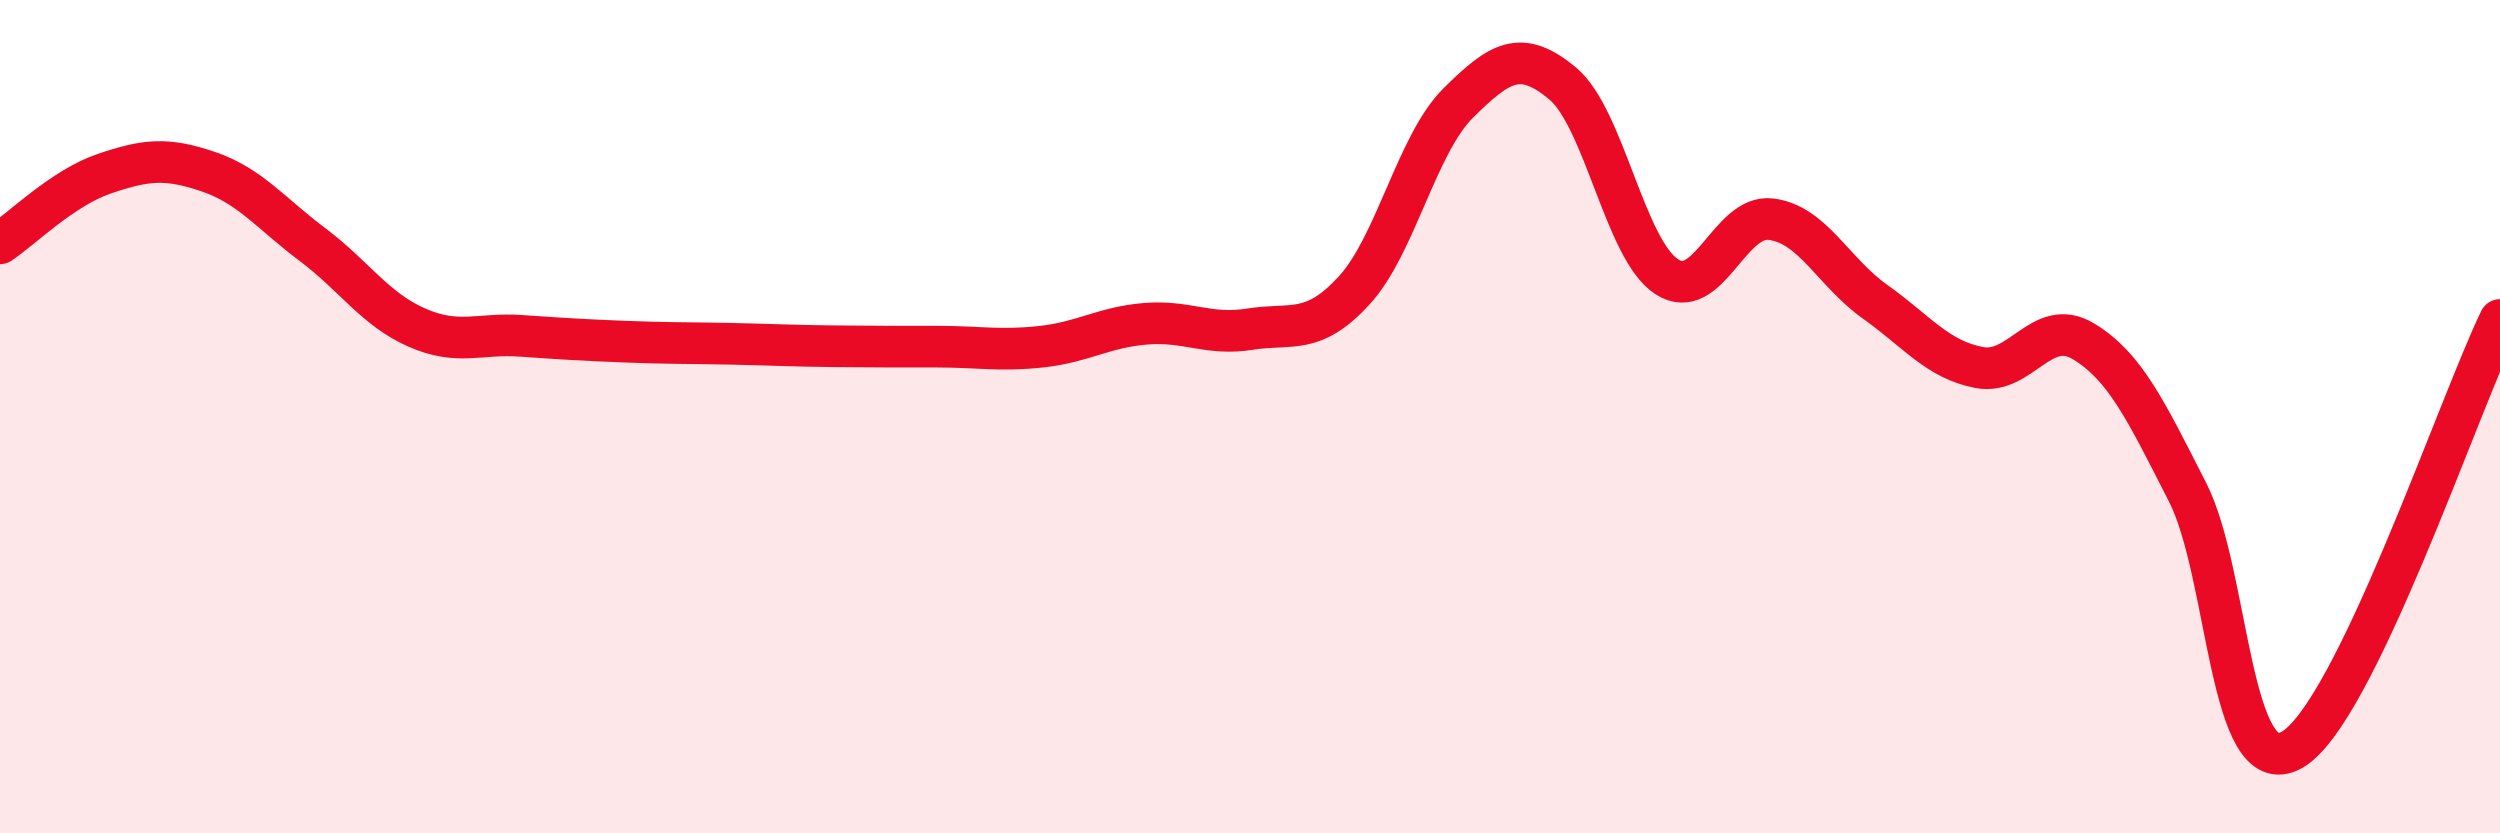 
    <svg width="60" height="20" viewBox="0 0 60 20" xmlns="http://www.w3.org/2000/svg">
      <path
        d="M 0,5.84 C 0.5,5.51 1.5,4.51 2.5,4.17 C 3.5,3.83 4,3.78 5,4.12 C 6,4.46 6.5,5.12 7.5,5.87 C 8.5,6.62 9,7.42 10,7.86 C 11,8.3 11.5,7.99 12.5,8.06 C 13.5,8.13 14,8.16 15,8.2 C 16,8.24 16.5,8.23 17.5,8.25 C 18.5,8.27 19,8.3 20,8.31 C 21,8.32 21.5,8.32 22.5,8.32 C 23.5,8.32 24,8.43 25,8.32 C 26,8.21 26.5,7.85 27.5,7.77 C 28.5,7.69 29,8.06 30,7.9 C 31,7.74 31.5,8.06 32.5,6.97 C 33.5,5.88 34,3.46 35,2.47 C 36,1.48 36.5,1.17 37.5,2 C 38.5,2.83 39,5.99 40,6.64 C 41,7.29 41.5,5.14 42.5,5.26 C 43.5,5.38 44,6.53 45,7.24 C 46,7.95 46.5,8.63 47.5,8.82 C 48.5,9.01 49,7.59 50,8.19 C 51,8.79 51.5,9.85 52.5,11.81 C 53.5,13.77 53.5,18.83 55,18 C 56.5,17.17 59,9.74 60,7.68L60 20L0 20Z"
        fill="#EB0A25"
        opacity="0.1"
        stroke-linecap="round"
        stroke-linejoin="round"
      />
      <path
        d="M 0,5.84 C 0.5,5.51 1.5,4.51 2.5,4.17 C 3.5,3.83 4,3.78 5,4.12 C 6,4.46 6.5,5.12 7.5,5.87 C 8.5,6.62 9,7.42 10,7.86 C 11,8.3 11.5,7.99 12.5,8.06 C 13.5,8.13 14,8.16 15,8.2 C 16,8.24 16.5,8.23 17.5,8.25 C 18.5,8.27 19,8.3 20,8.31 C 21,8.32 21.5,8.32 22.5,8.32 C 23.5,8.32 24,8.43 25,8.32 C 26,8.21 26.5,7.85 27.5,7.77 C 28.5,7.69 29,8.06 30,7.9 C 31,7.74 31.5,8.06 32.5,6.97 C 33.5,5.88 34,3.46 35,2.47 C 36,1.48 36.5,1.17 37.5,2 C 38.5,2.83 39,5.99 40,6.64 C 41,7.29 41.5,5.14 42.5,5.26 C 43.5,5.38 44,6.53 45,7.24 C 46,7.95 46.5,8.63 47.5,8.82 C 48.5,9.01 49,7.59 50,8.19 C 51,8.79 51.5,9.85 52.5,11.81 C 53.5,13.77 53.5,18.83 55,18 C 56.5,17.17 59,9.74 60,7.68"
        stroke="#EB0A25"
        stroke-width="1"
        fill="none"
        stroke-linecap="round"
        stroke-linejoin="round"
      />
    </svg>
  